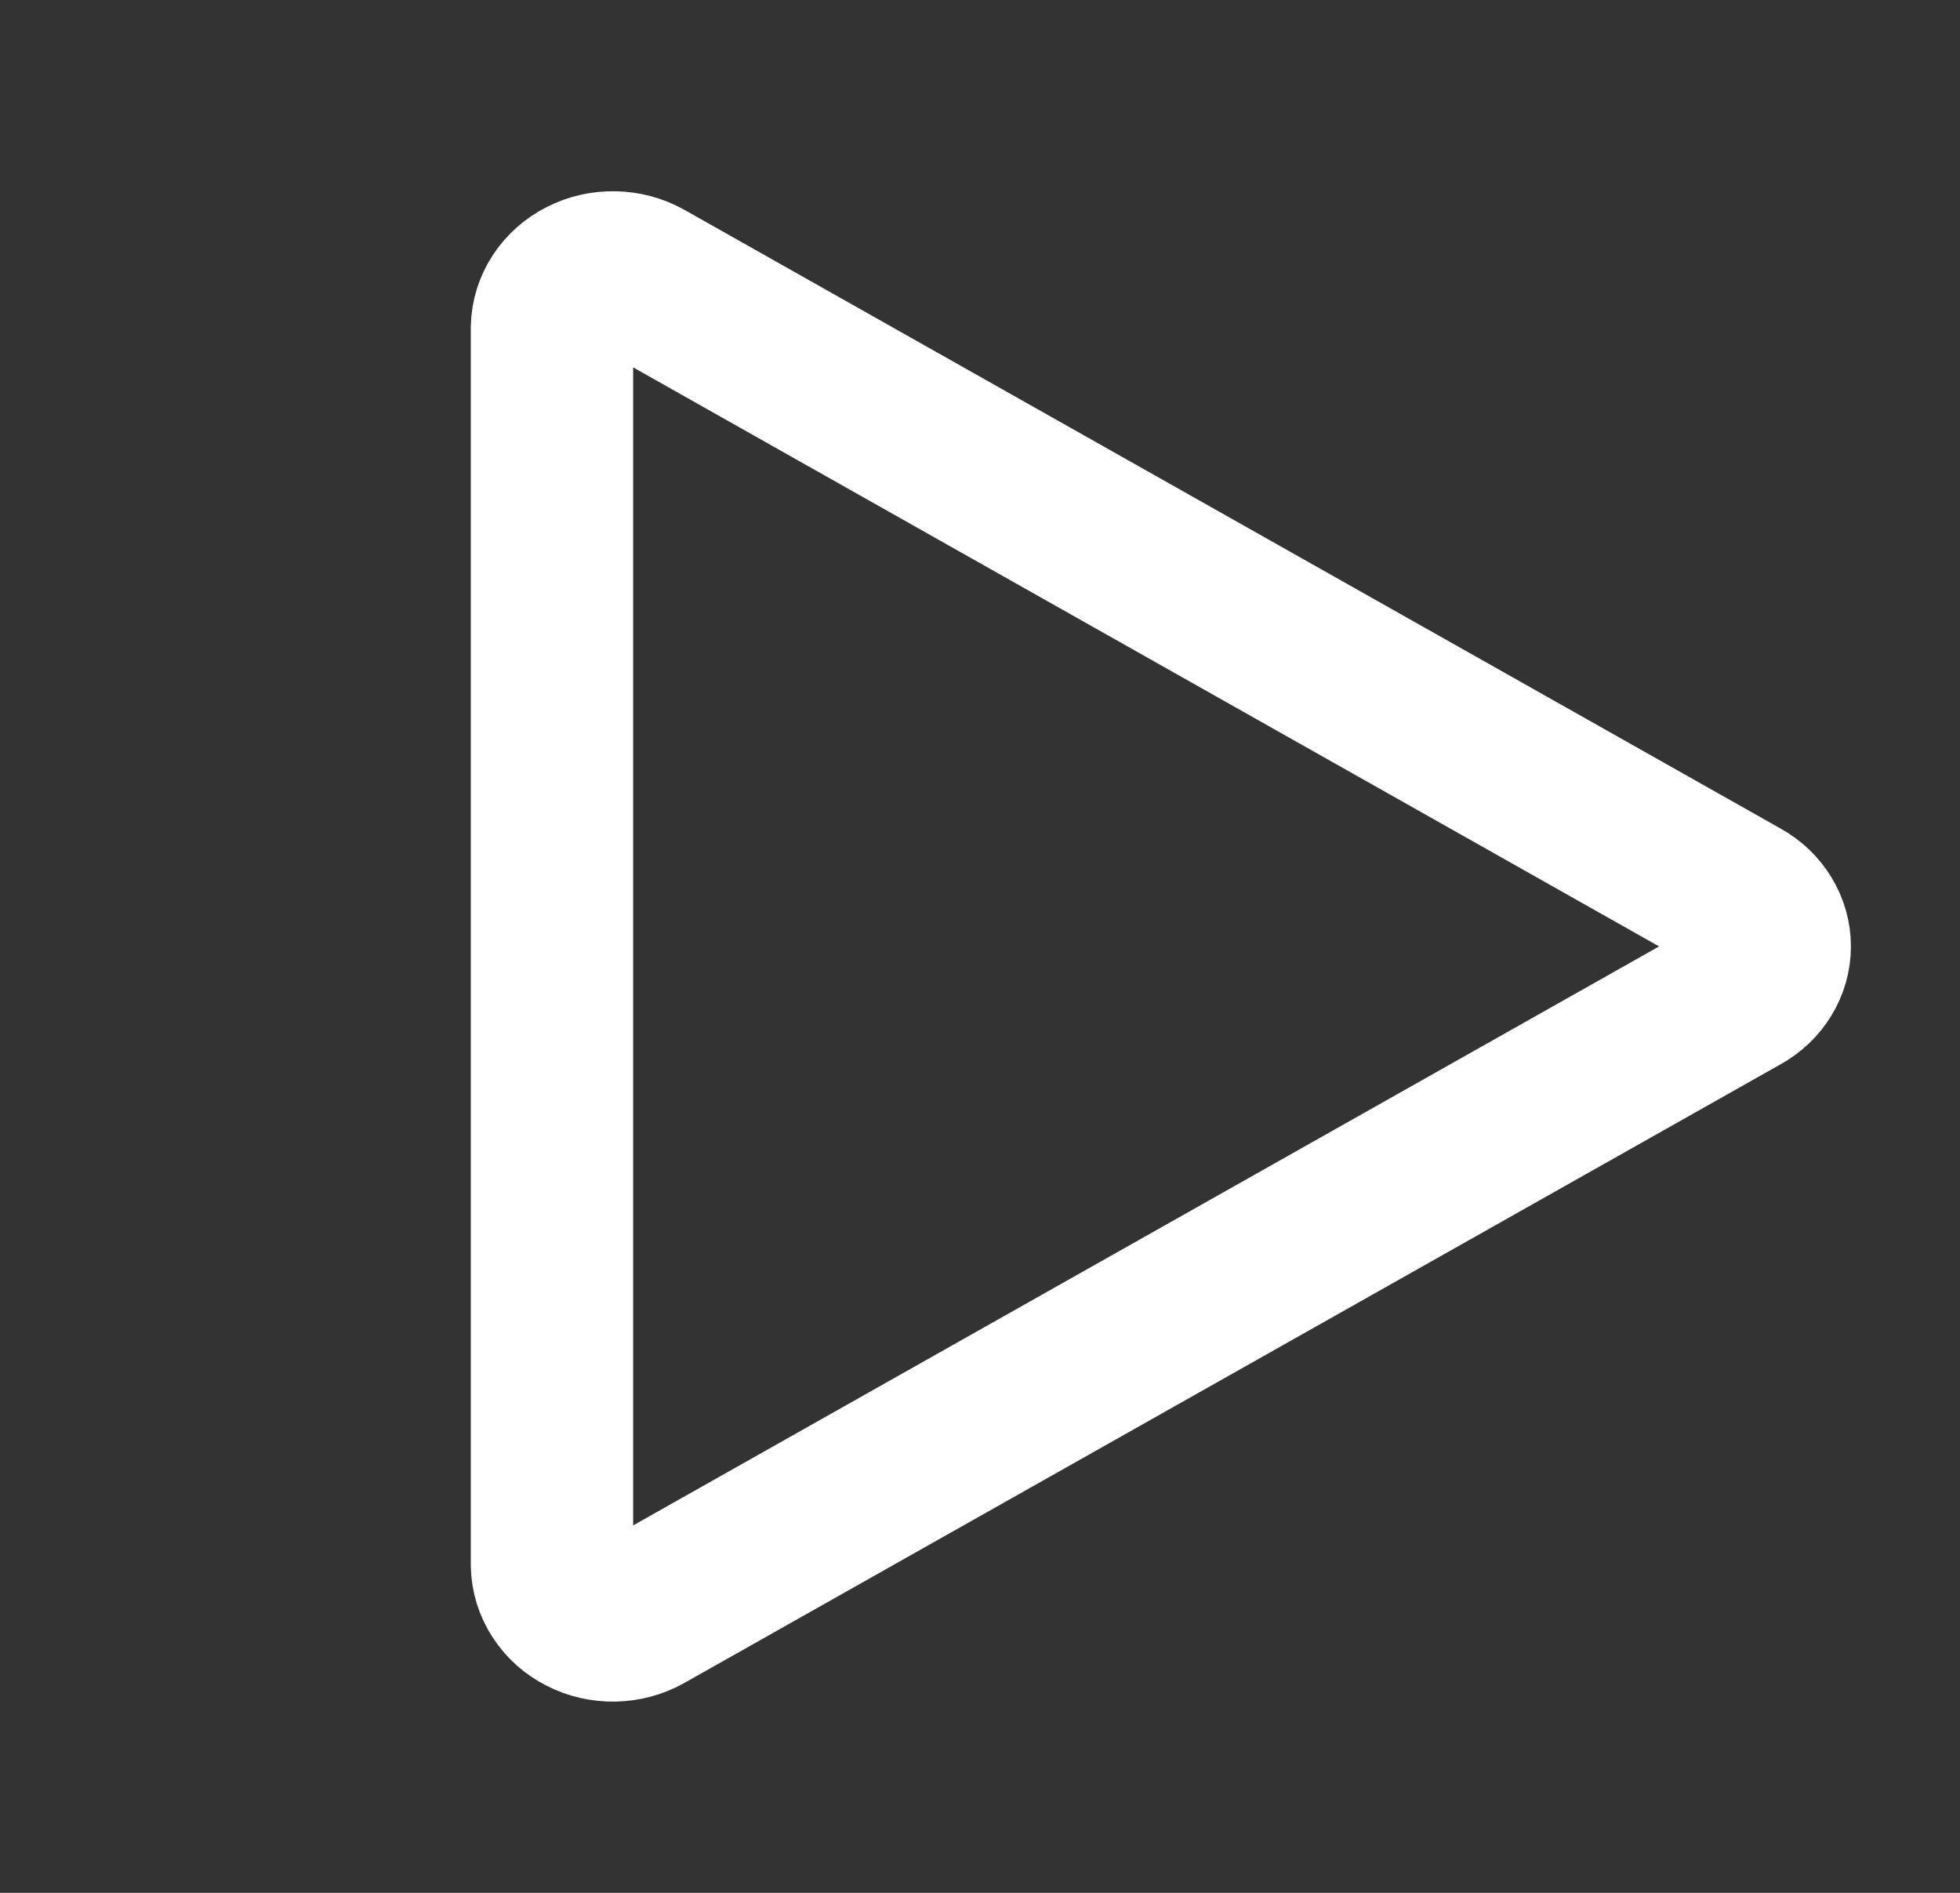 <svg width="29" height="28" viewBox="0 0 29 28" fill="none" xmlns="http://www.w3.org/2000/svg">
<rect x="0" y="0" width="29" height="28" fill="#333333" stroke="none"/>
<path d="M8.167 4.845V23.154C8.17 23.3 8.215 23.443 8.297 23.568C8.379 23.694 8.495 23.797 8.634 23.867C8.772 23.938 8.929 23.973 9.087 23.97C9.246 23.967 9.4 23.925 9.536 23.849L25.76 14.695C25.89 14.623 25.997 14.521 26.071 14.399C26.146 14.277 26.185 14.14 26.185 14C26.185 13.86 26.146 13.723 26.071 13.601C25.997 13.479 25.89 13.377 25.76 13.305L9.536 4.15C9.4 4.074 9.246 4.033 9.087 4.03C8.929 4.027 8.772 4.062 8.634 4.133C8.495 4.203 8.379 4.306 8.297 4.431C8.215 4.556 8.17 4.699 8.167 4.845Z" stroke="white" stroke-width="2.402" stroke-linecap="round" stroke-linejoin="round"/>
</svg>
